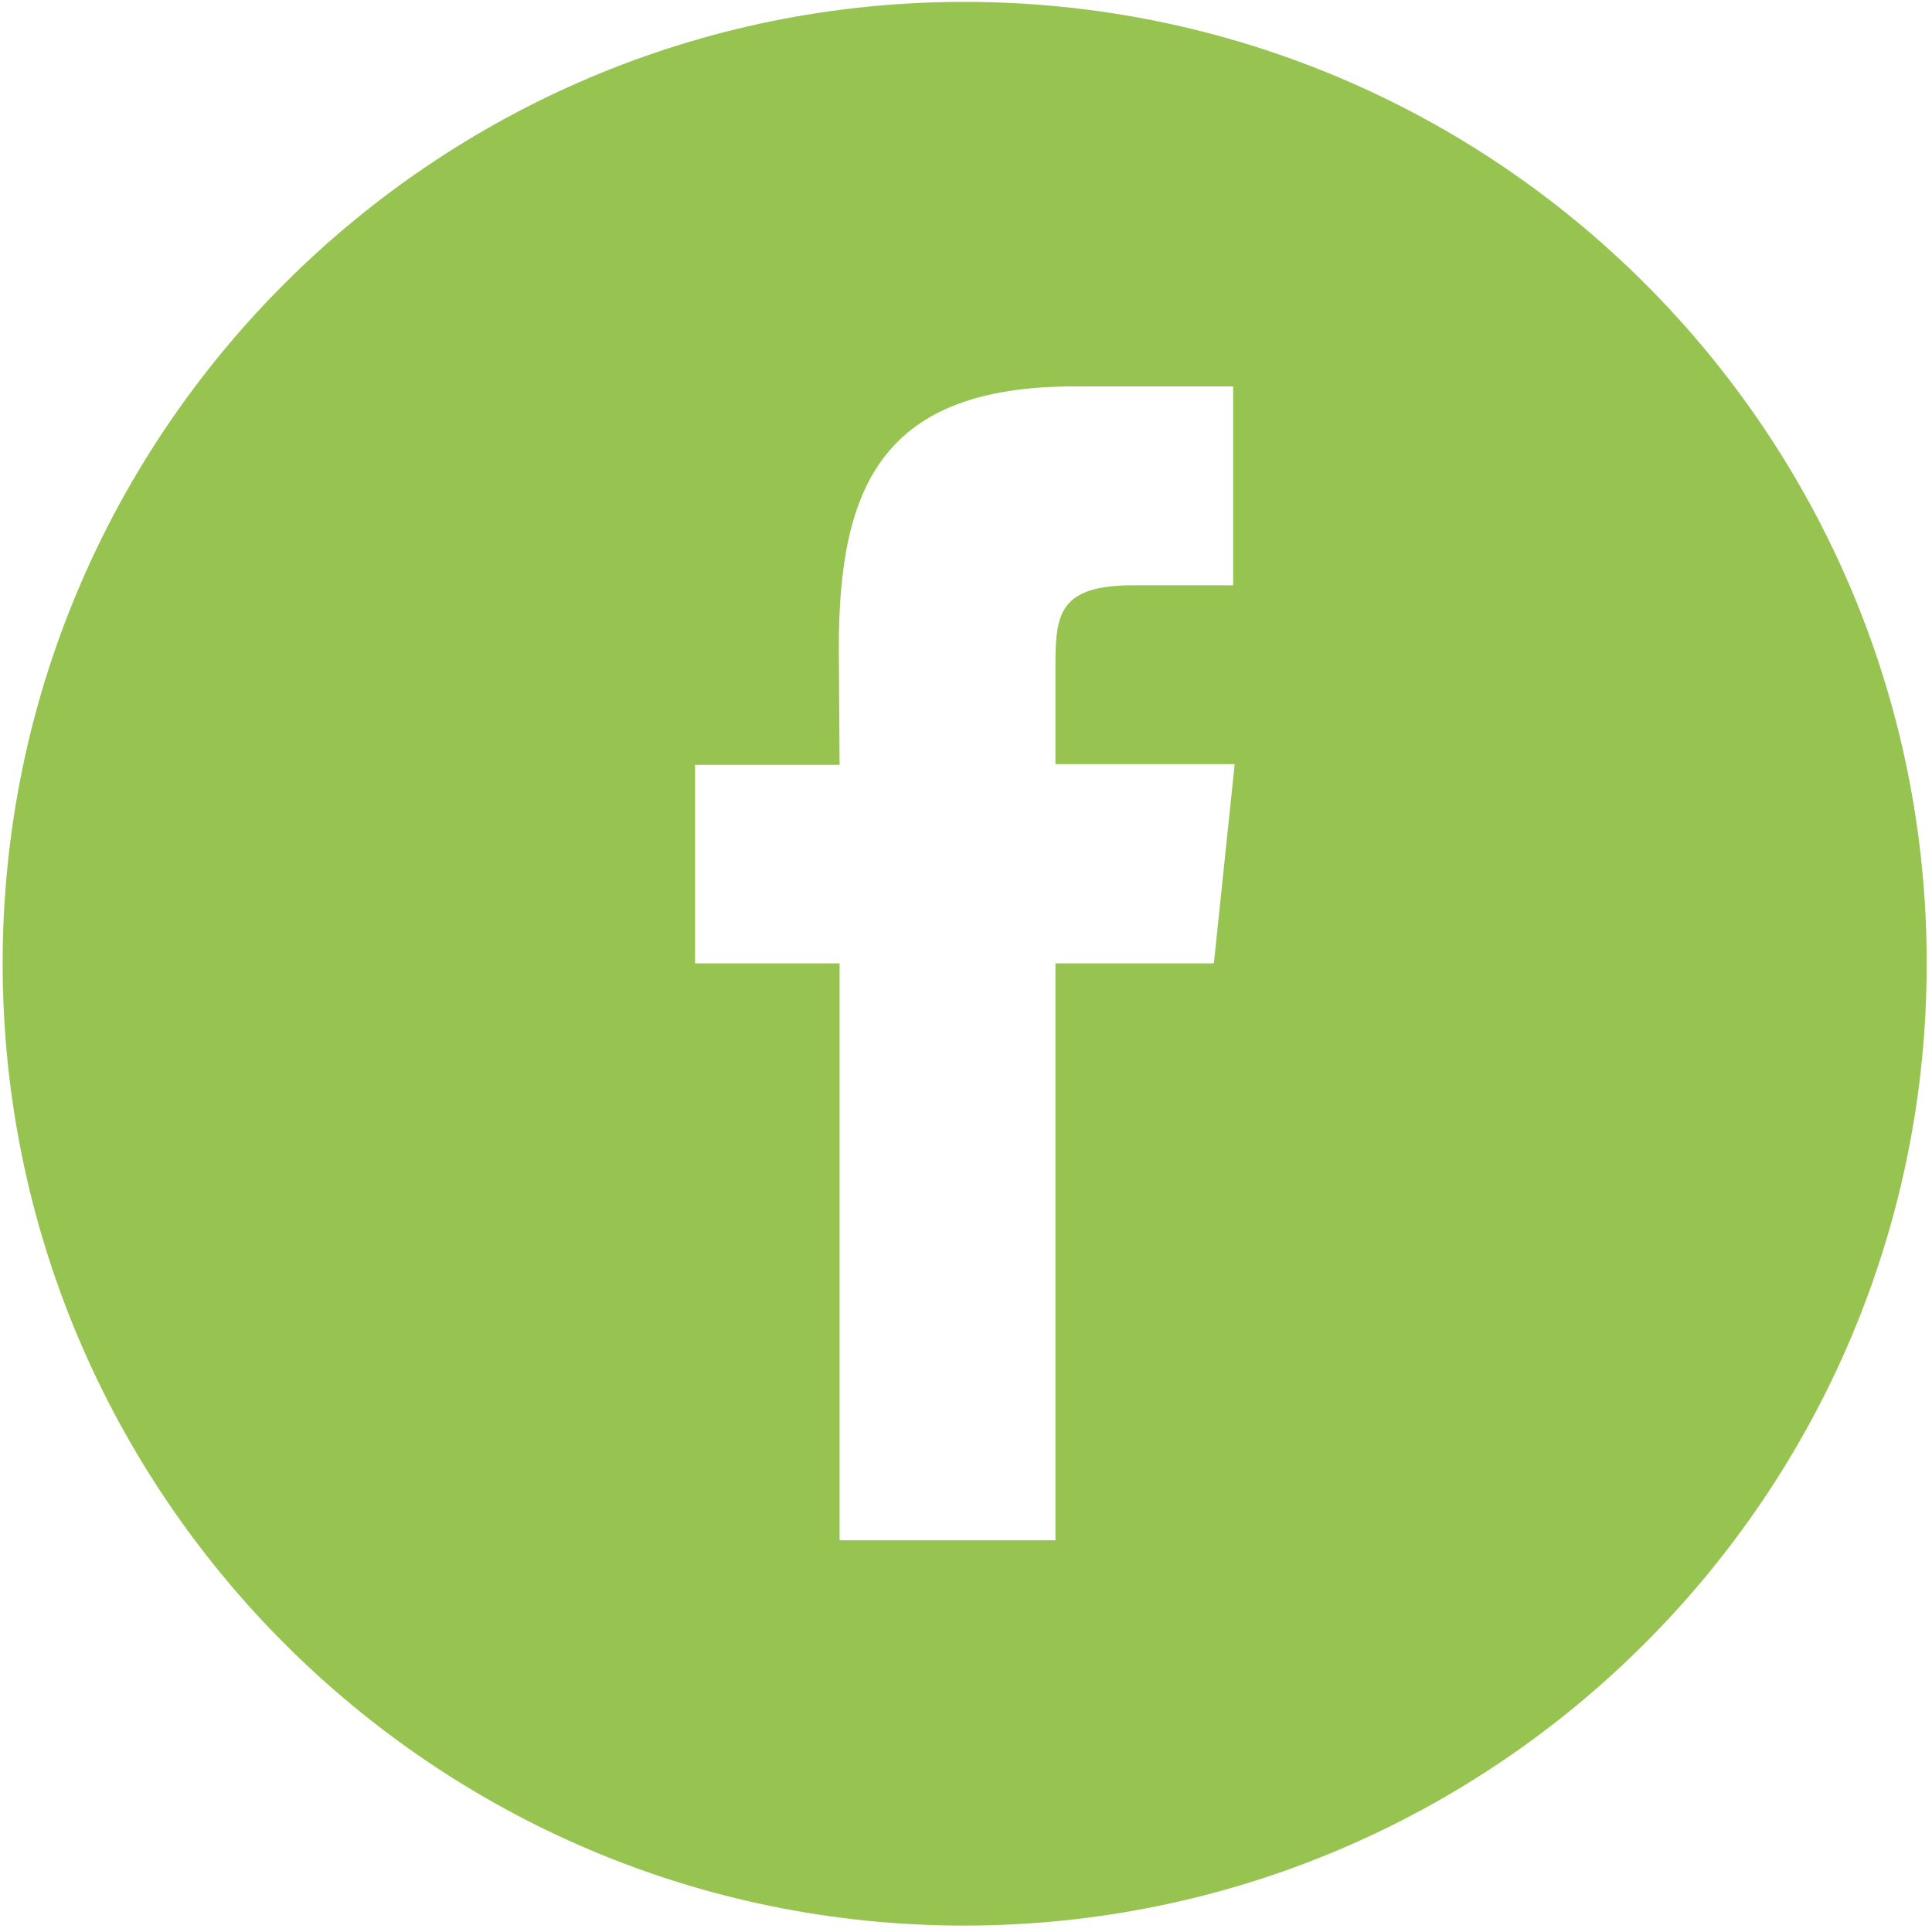 <?xml version="1.0" encoding="UTF-8"?>
<svg id="Vrstva_1" xmlns="http://www.w3.org/2000/svg" version="1.1" viewBox="0 0 512 512">
  <!-- Generator: Adobe Illustrator 29.1.0, SVG Export Plug-In . SVG Version: 2.1.0 Build 142)  -->
  <defs>
    <style>
      .st0 {
        fill: #97c451;
      }
    </style>
  </defs>
  <path class="st0" d="M255.5.5C114.9.5.7,114.7.7,255.3s114.1,255,254.8,255,255.1-114.2,255.1-255S396.4.5,255.5.5M321.6,255.3h-41.9v152.9h-57.2v-152.9h-38.3v-52.6h38.3c0-.1-.2-31.1-.2-31.1,0-42.9,11.7-69.2,62.4-69.2h42.1v52.7h-26.4c-19.6,0-20.7,7.5-20.7,21.1v26.3h47.5l-5.5,52.7Z"/>
</svg>